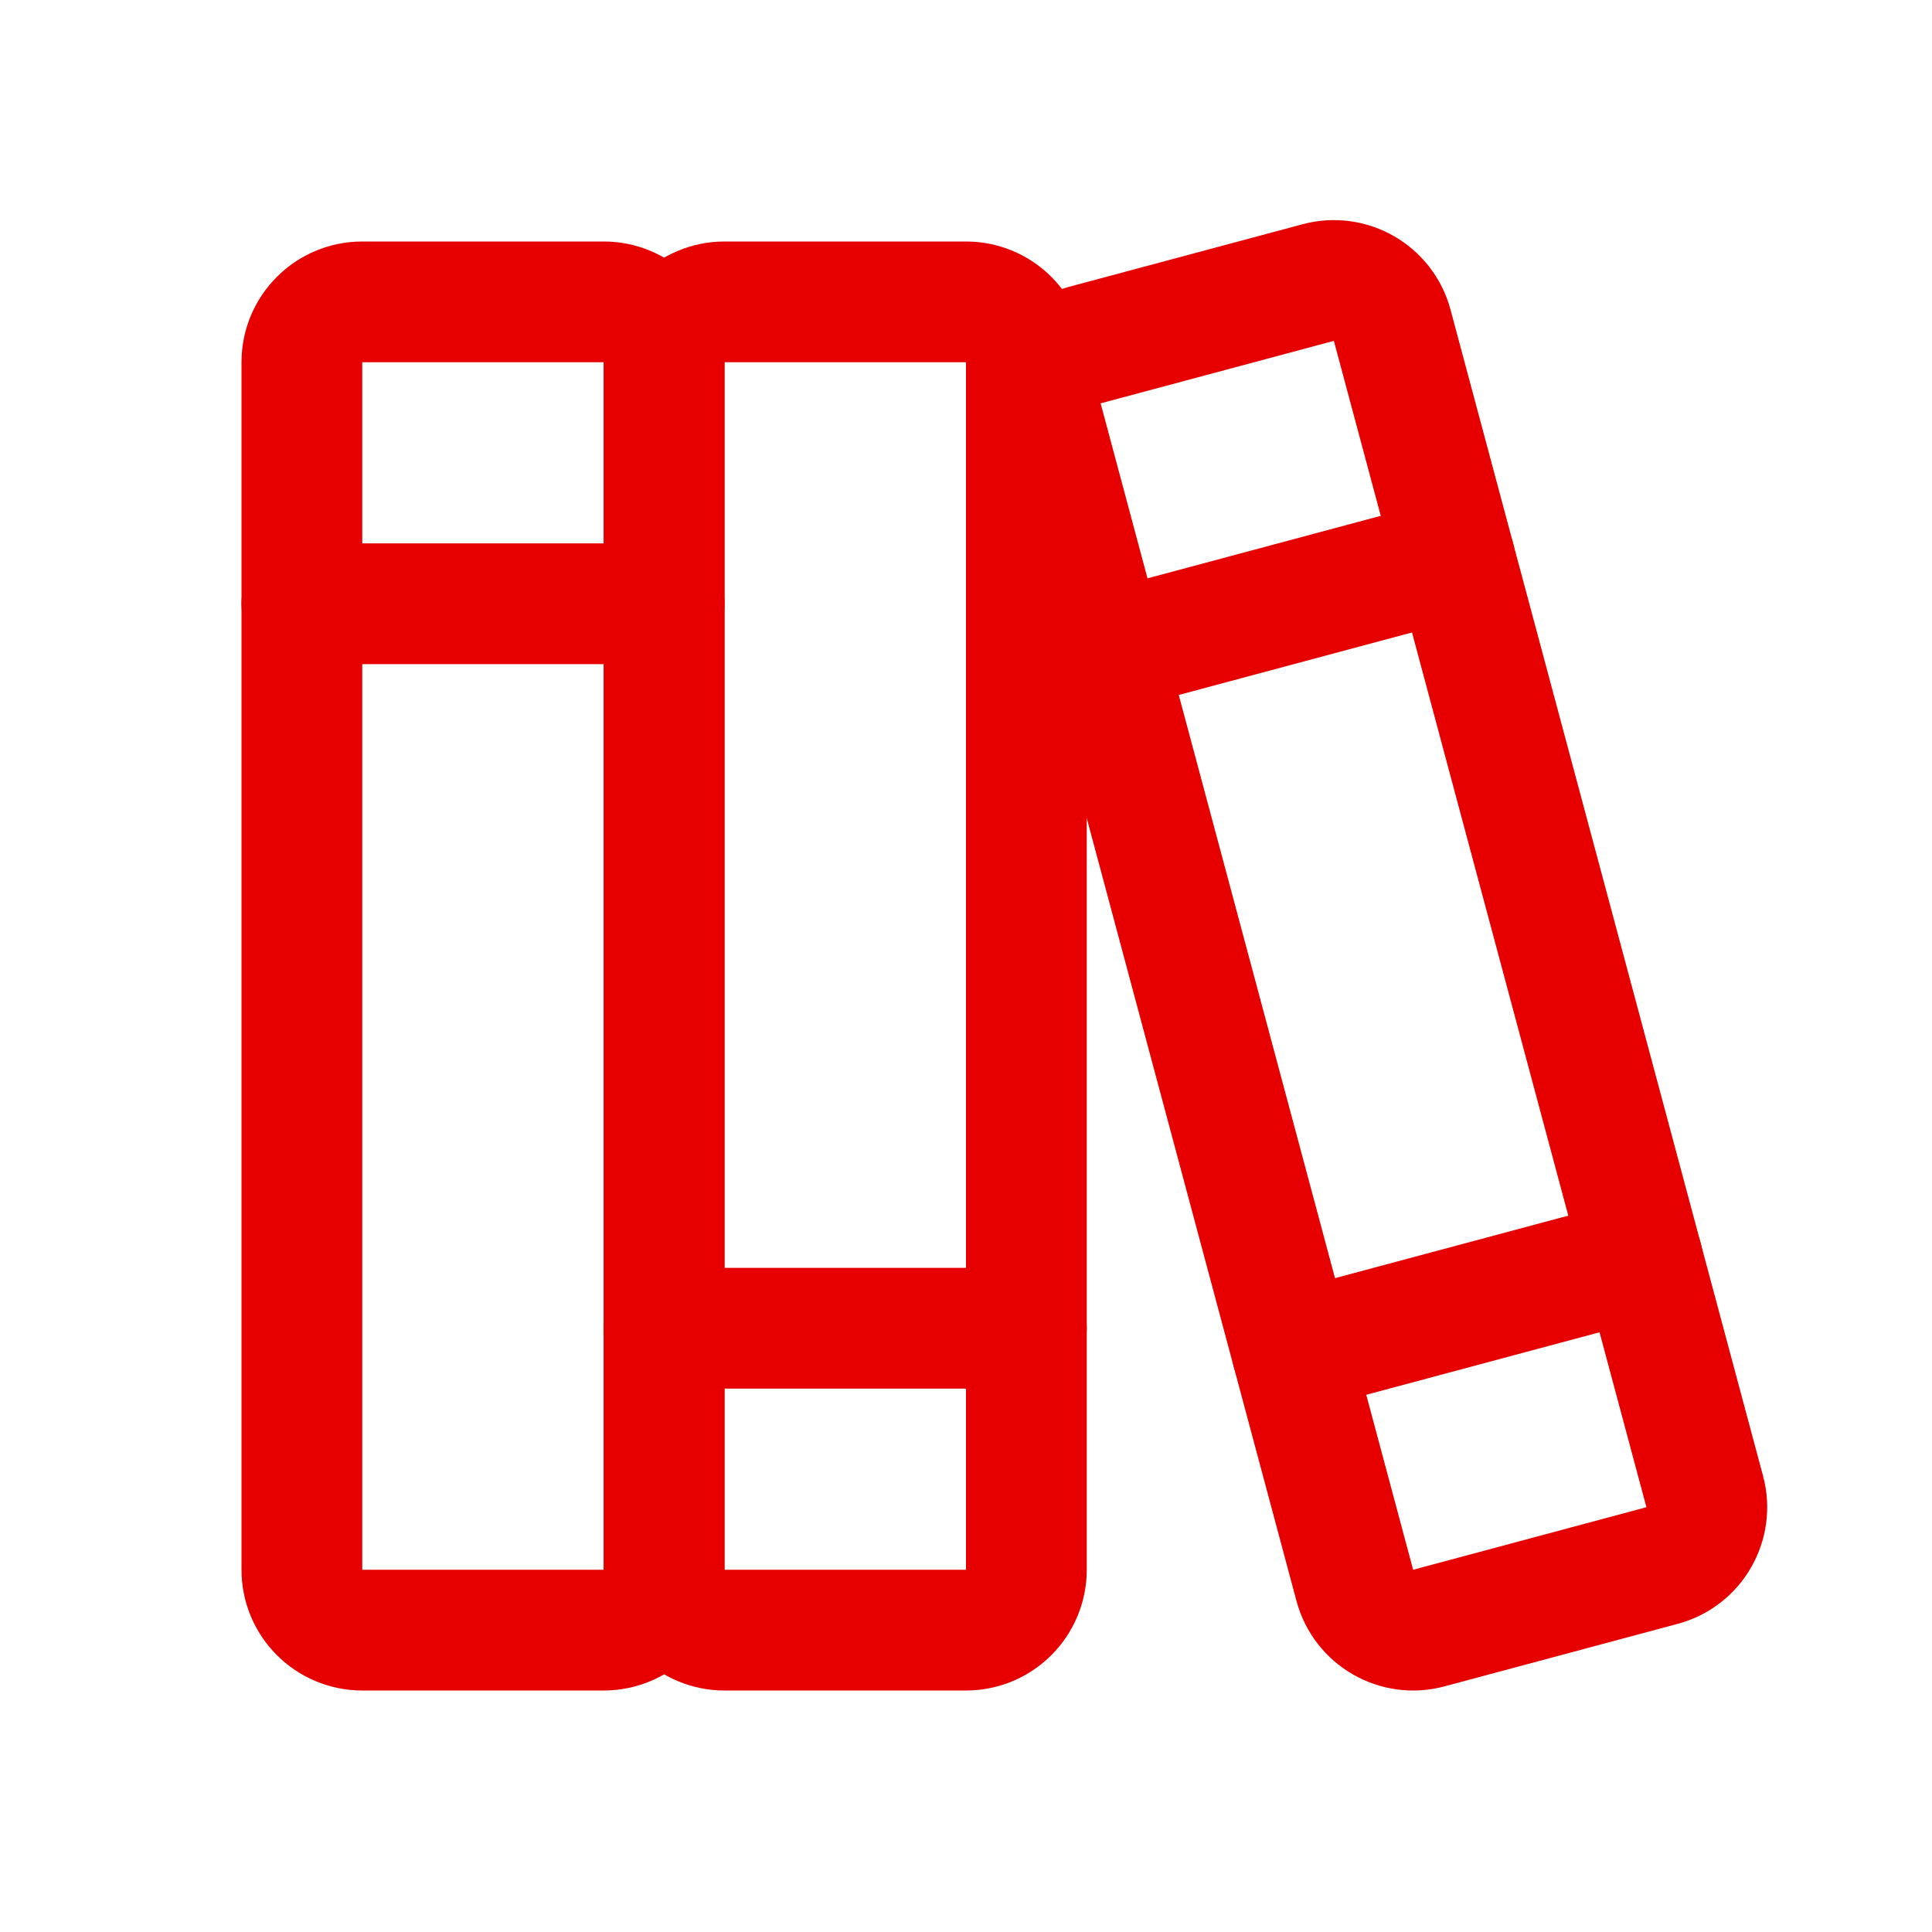 <svg width="32" height="32" viewBox="0 0 32 32" fill="none" xmlns="http://www.w3.org/2000/svg">
<path d="M10 5H6C5.448 5 5 5.448 5 6V26C5 26.552 5.448 27 6 27H10C10.552 27 11 26.552 11 26V6C11 5.448 10.552 5 10 5Z" stroke="#E60000" stroke-width="2" stroke-linecap="round" stroke-linejoin="round"/>
<path d="M5 10H11" stroke="#E60000" stroke-width="2" stroke-linecap="round" stroke-linejoin="round"/>
<path d="M16 5H12C11.448 5 11 5.448 11 6V26C11 26.552 11.448 27 12 27H16C16.552 27 17 26.552 17 26V6C17 5.448 16.552 5 16 5Z" stroke="#E60000" stroke-width="2" stroke-linecap="round" stroke-linejoin="round"/>
<path d="M11 22H17" stroke="#E60000" stroke-width="2" stroke-linecap="round" stroke-linejoin="round"/>
<path d="M21.834 4.68L17.971 5.715C17.437 5.858 17.121 6.407 17.264 6.94L22.44 26.259C22.583 26.792 23.131 27.109 23.665 26.966L27.529 25.93C28.062 25.788 28.379 25.239 28.236 24.706L23.059 5.387C22.916 4.854 22.368 4.537 21.834 4.68Z" stroke="#E60000" stroke-width="2" stroke-linecap="round" stroke-linejoin="round"/>
<path d="M21.405 22.395L27.201 20.842" stroke="#E60000" stroke-width="2" stroke-linecap="round" stroke-linejoin="round"/>
<path d="M18.299 10.804L24.094 9.251" stroke="#E60000" stroke-width="2" stroke-linecap="round" stroke-linejoin="round"/>
</svg>
